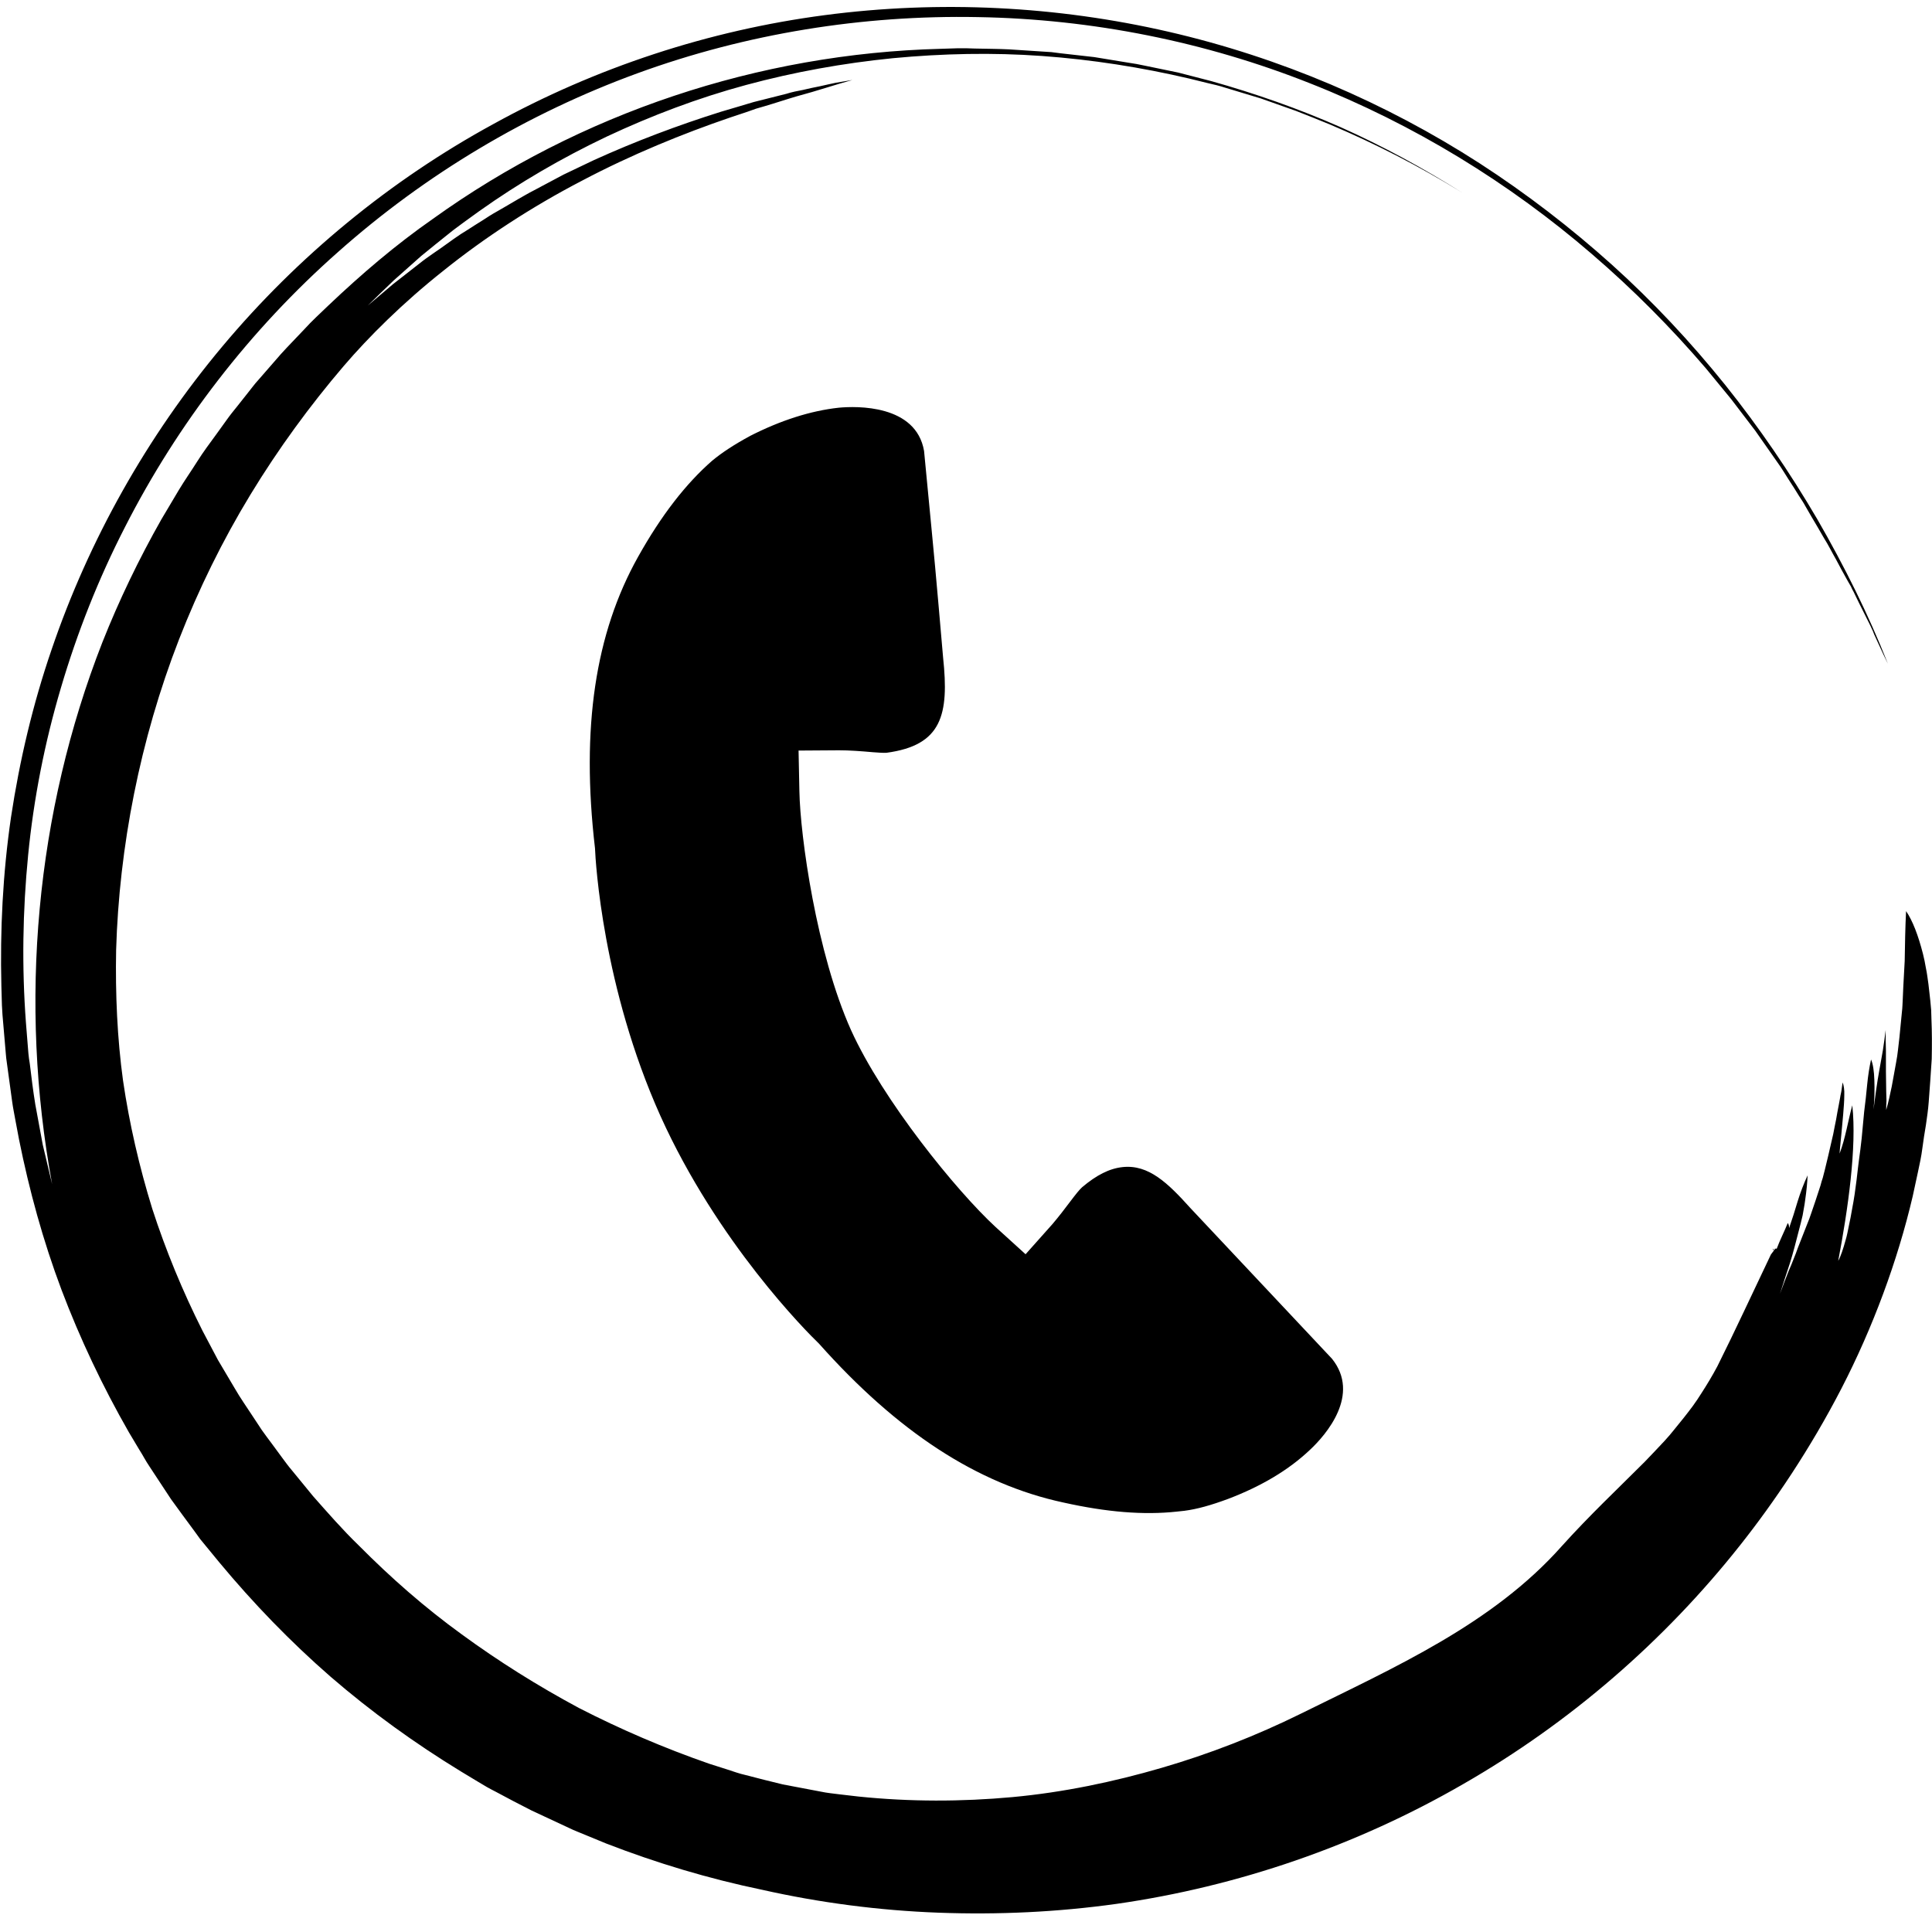 <?xml version="1.0" encoding="UTF-8" standalone="no"?><svg xmlns="http://www.w3.org/2000/svg" xmlns:xlink="http://www.w3.org/1999/xlink" fill="#000000" height="694.2" preserveAspectRatio="xMidYMid meet" version="1" viewBox="-0.4 -2.4 700.4 694.2" width="700.4" zoomAndPan="magnify"><g id="change1_1"><path d="M642.2,450.3c0.3,0.2,0.5,0.3,0.8,0.5C642.6,450.8,642.3,450.7,642.2,450.3z M699.8,367.2 c0-1.1-0.1-2.3-0.1-3.4c-0.1-1.1-0.2-2.2-0.3-3.3c-0.2-2.1-0.5-4.2-0.7-6.2c-0.3-2-0.5-3.9-0.9-5.7c-0.2-0.9-0.3-1.8-0.5-2.7 c-0.2-0.9-0.4-1.7-0.6-2.6c-1.7-6.6-3.7-11.9-6.1-15.4c-0.3,5.9-0.4,12-0.5,18.1c-0.2,3.1-0.3,6.2-0.5,9.2l-0.2,4.6 c-0.1,1.5-0.1,3.1-0.3,4.6c-0.3,3.1-0.6,6.2-0.9,9.2c-0.4,3.1-0.6,6.1-1.2,9.1c-0.5,3-1.1,5.9-1.6,8.8c-0.6,2.9-1.2,5.7-2,8.5 c0-1.1,0-2.2,0.1-3.3c0-1.1-0.1-2.3-0.1-3.5c0-2.3-0.1-4.7-0.1-7.2c0-2.4,0-4.9,0-7.4c-0.1-2.5-0.1-5-0.1-7.6 c-0.3,2.4-0.6,4.8-1,7.3c-0.4,2.5-0.9,4.9-1.3,7.3c-0.9,4.9-1.5,9.7-2.1,14.2c0.4-3.7,0.4-7.5,0.3-10.7c-0.1-3.2-0.5-5.9-1.2-7.4 c-0.6,2.8-1.1,5.9-1.4,9.1c-0.2,1.6-0.3,3.3-0.5,4.9c-0.2,1.7-0.4,3.3-0.6,5c-0.3,3.3-0.6,6.6-0.9,9.6c-0.3,3-0.7,5.7-1,8 c-0.4,2.6-1,10.2-2.5,17.8c-0.3,1.9-0.7,3.8-1.1,5.7c-0.4,1.9-0.7,3.7-1.2,5.3c-0.9,3.3-1.8,6-2.7,7.6c3.5-18.4,6.8-41.3,5.1-56.4 c-1.6,5.9-2.5,12-4.6,17.5c0.1-1.9,0.4-4.2,0.6-6.6c0.2-2.4,0.5-5.1,0.7-7.6c0.2-2.5,0.4-4.9,0.4-6.9c0.1-2-0.2-3.7-0.6-4.7 c-0.1,0.9-0.3,1.8-0.4,2.8c-0.1,0.9-0.4,1.8-0.5,2.7c-0.3,1.8-0.7,3.6-1,5.3c-0.3,1.8-0.6,3.5-1,5.3l-0.5,2.6 c-0.2,0.9-0.4,1.7-0.6,2.6c-0.8,3.5-1.6,7-2.5,10.6c-0.2,0.9-0.5,1.8-0.7,2.7c-0.3,0.9-0.6,1.8-0.8,2.7c-0.6,1.8-1.2,3.6-1.8,5.5 c-0.5,1.5-1,3-1.5,4.4c-0.5,1.5-1,2.9-1.6,4.3c-1.1,2.8-2.2,5.6-3.3,8.4c-0.5,1.4-1,2.8-1.6,4.2c-0.5,1.4-1.1,2.7-1.7,4.1 c-1.1,2.8-2.2,5.6-3.2,8.4c1.1-3.5,2.3-7.2,3.6-11.1c1.2-3.8,2.2-7.8,3.2-11.7c0.5-1.9,1-3.8,1.4-5.6c0.3-1.9,0.7-3.7,0.9-5.4 c0.5-3.4,0.8-6.5,0.9-9.1c-1.4,3-2.6,6.2-3.6,9.4c-0.5,1.6-1,3.3-1.5,4.9c-0.5,1.6-1.1,3.2-1.6,4.8c0-0.9-0.2-1.5-0.5-1.8 c-1.1,2.8-2.9,6.3-4,9.3c-0.2-0.1-0.5,0-0.8,0c0.1,0,0.1,0.1,0.2,0.1l-1.5,2c-6.5,13.6-12.9,27.5-19.4,40.5 c-1.8,3.4-3.8,6.7-5.8,9.8c-1,1.6-2,3.1-3.1,4.6c-1.1,1.5-2.2,2.9-3.3,4.3c-1.1,1.4-2.3,2.8-3.4,4.2c-1.1,1.4-2.3,2.8-3.5,4.1 c-2.4,2.6-4.9,5.2-7.3,7.7c-10,10-20,19.4-30,30.5c-12.5,14.1-27.8,25.2-44,34.7c-16.2,9.5-33.3,17.5-50.7,26.1 c-16,7.9-32.9,14.5-50.4,19.6c-17.5,5.1-35.7,8.9-54.1,10.6c-18.5,1.7-37.2,1.7-55.7-0.2l-6.9-0.8c-2.3-0.3-4.6-0.5-6.9-1 c-4.6-0.9-9.1-1.7-13.7-2.6c-4.5-1.1-9-2.2-13.5-3.4c-2.3-0.5-4.4-1.3-6.6-2l-6.6-2.1c-16.4-5.7-32.2-12.5-47.2-20.2 c-14.9-8-29.1-16.9-42.5-26.7c-13.4-9.7-25.8-20.6-37.3-32.2c-5.9-5.7-11.2-11.8-16.6-17.9c-2.6-3.1-5.1-6.3-7.7-9.4 c-1.3-1.5-2.5-3.2-3.7-4.8l-3.6-4.9c-1.2-1.6-2.4-3.2-3.6-4.9l-3.3-5c-2.2-3.4-4.5-6.6-6.5-10.1l-6.1-10.3l-5.6-10.6 c-7.2-14.3-13.3-29.1-18.2-44.2c-4.7-15.2-8.3-30.8-10.6-46.5C42.1,374,41.4,358,41.7,342c1.1-37.2,8.6-76.1,22.8-112.6 c7.1-18.2,15.8-35.9,25.9-52.5c10.1-16.6,21.5-32.2,33.8-46.6c9-10.5,21.3-22.8,36.2-34.6c14.8-11.9,32.1-23.2,50.2-32.6 c18-9.5,36.7-17.1,53.7-22.9c2.1-0.7,4.2-1.4,6.3-2.1c1-0.4,2.1-0.7,3.1-1.1c1-0.3,2.1-0.6,3.1-0.9c4.1-1.2,7.9-2.5,11.7-3.6 c7.5-2,14.2-4.3,20.1-5.9c-2,0.3-4,0.7-6,1c-2,0.4-4,0.9-5.9,1.3c-2,0.4-4,0.8-6,1.3l-3,0.6c-1,0.2-2,0.5-3,0.8c-3.9,1-7.9,2-11.9,3 c-3.9,1.2-7.8,2.3-11.8,3.5c-15.6,4.9-31,10.7-46,17.5c-3.7,1.8-7.4,3.5-11.1,5.3c-3.6,1.9-7.3,3.9-10.9,5.8c-1.8,0.9-3.6,2-5.4,3 l-5.3,3.1c-1.8,1.1-3.6,2-5.3,3.1c-1.7,1.1-3.4,2.2-5.2,3.3c-1.7,1.1-3.4,2.2-5.2,3.3c-1.7,1.1-3.3,2.3-5,3.5 c-1.7,1.2-3.3,2.4-5,3.5c-1.7,1.2-3.3,2.3-4.9,3.6c-3.2,2.5-6.4,5-9.6,7.5c-3.1,2.6-6.1,5.2-9.2,7.8c3.2-3.1,6.3-6.2,9.5-9.2 c3.3-2.9,6.6-5.9,9.9-8.8c3.4-2.8,6.9-5.6,10.4-8.4c1.7-1.4,3.6-2.7,5.3-4l5.4-3.9c14.5-10.3,30-19.3,46.2-27 c16.2-7.6,33.1-14,50.5-18.7c17.4-4.7,35.2-7.9,53.2-9.7c18-1.7,36.1-2.1,54.1-0.8c18,1.3,35.9,4.1,53.4,8.2l6.5,1.6 c2.2,0.5,4.4,1,6.5,1.7c4.3,1.3,8.6,2.6,12.9,3.9c4.2,1.5,8.5,3,12.7,4.5c4.2,1.6,8.3,3.3,12.5,5c16.5,7,32.5,15.2,47.7,24.6 c-14.1-8.9-28.8-16.9-44-23.7c-15.2-6.7-30.9-12.2-46.9-16.7l-12-3.1l-12.1-2.5l-3-0.6l-3.1-0.5l-6.1-1l-6.1-1l-6.2-0.7l-6.2-0.7 l-3.1-0.4c-1-0.1-2.1-0.1-3.1-0.2l-12.3-0.8c-4.1-0.2-8.2-0.2-12.4-0.3l-3.1-0.1c-1,0-2.1,0-3.1,0l-6.2,0.2 c-65.9,1.7-130.7,23.3-184,61.6c-13.5,9.4-26,20.1-37.9,31.4c-3,2.9-6,5.6-8.8,8.7c-2.8,3-5.7,5.9-8.5,9c-2.7,3.1-5.4,6.2-8.1,9.3 c-1.4,1.5-2.6,3.2-3.9,4.8l-3.8,4.8c-1.3,1.6-2.6,3.2-3.8,4.9l-3.6,5c-2.4,3.3-4.9,6.6-7.1,10.1c-2.2,3.5-4.6,6.9-6.7,10.4 c-2.1,3.5-4.2,7.1-6.3,10.6c-8.1,14.3-15.3,29.2-21.4,44.6C12.6,292.1,6.3,360.9,18.5,426.9c-1.1-4.8-2.3-9.5-3.4-14.3 c-0.9-4.8-1.8-9.7-2.7-14.6c-0.8-4.9-1.4-9.8-2-14.8c-0.2-1.2-0.4-2.5-0.5-3.7l-0.3-3.7c-0.2-2.5-0.4-5-0.6-7.5 c-1.5-20-1.2-40.4,0.8-60.7c2-20.4,6-40.8,11.9-60.7c5.9-20,13.6-39.5,23.2-58.2C64,151.2,90.3,117.1,122.1,89 c31.7-28.2,68.8-50.3,108.5-64.8C270.3,9.7,312.5,3,354.1,3.8c41.6,0.7,82.6,9,120.4,24c37.8,14.9,72.4,36.2,102.2,61.9 c14.9,12.8,28.7,26.7,41.3,41.4c1.5,1.9,3.1,3.7,4.6,5.6l2.3,2.8c0.8,0.9,1.5,1.9,2.3,2.8c2.9,3.8,5.8,7.6,8.7,11.4 c2.7,3.9,5.5,7.8,8.2,11.7c1.4,1.9,2.6,4,3.9,6c1.3,2,2.6,4,3.8,6c0.8,1.2,1.6,2.4,2.3,3.7c0.7,1.3,1.5,2.5,2.2,3.8 c1.5,2.5,3,5.1,4.5,7.7c1.6,2.5,2.9,5.2,4.4,7.8c1.4,2.6,2.8,5.3,4.3,7.9l1.1,1.9c0.3,0.7,0.6,1.3,1,2c0.6,1.3,1.3,2.6,1.9,3.9 c1.3,2.6,2.6,5.2,3.8,7.6c0.3,0.6,0.6,1.2,0.9,1.9c0.3,0.6,0.6,1.3,0.8,1.9c0.6,1.2,1.1,2.5,1.7,3.7c1.1,2.4,2.2,4.8,3.3,7 c-7.1-18-15.8-35.4-25.6-52.4c-9.9-16.9-21-33.2-33.4-48.7c-12.4-15.4-26.1-30.1-41-43.5c-14.9-13.4-31-25.8-48-36.8 c-34.1-22-72.4-38.4-112.8-47.7c-40.4-9.3-82.9-11.5-124.7-6c-41.8,5.5-82.8,18.9-120.1,39.5C141,63,107.5,90.6,80.2,123.2 c-27.3,32.6-48.4,70.2-61.9,109.9c-6.8,19.8-11.6,40.2-14.7,60.7c-3,20.5-4,41-3.5,61.3l0.2,7l0.1,1.7l0.1,1.7l0.3,3.5l0.6,7 l0.3,3.5c0.1,1.2,0.2,2.3,0.4,3.5l1.9,13.9c0.3,2.3,0.8,4.6,1.2,6.9l1.3,6.9c3.7,18.4,8.7,36.7,15.4,54.5 c6.7,17.7,14.9,35,24.4,51.6l3.7,6.2c1.3,2,2.4,4.2,3.7,6.1l7.9,12c2.8,3.9,5.7,7.8,8.5,11.6l2.1,2.9l2.3,2.8l4.6,5.6 c12.3,14.8,25.8,28.8,40.4,41.5c14.7,12.7,30.5,24.1,47.2,34.3l6.3,3.8l3.2,1.9c1.1,0.6,2.2,1.2,3.2,1.7c4.3,2.3,8.6,4.6,13,6.8 l13.3,6.2c2.2,1.1,4.5,1.9,6.8,2.9l6.8,2.8c18.3,7.1,37.3,12.8,56.6,16.8c20.9,4.7,42.4,7.5,63.9,8.3c21.5,0.8,43.2-0.2,64.6-3.2 c44-6.3,87-21.1,125.6-43.4c38.7-22.2,73-51.9,100.5-86.7c12.2-15.4,25.4-34.9,36.7-56.8c11.3-21.9,20.3-46.1,25.8-69.6 c0.6-2.9,1.3-5.9,1.9-8.8c0.3-1.4,0.6-2.9,0.9-4.3c0.3-1.4,0.5-2.9,0.7-4.3c0.4-2.9,0.8-5.7,1.3-8.5c0.4-2.8,0.8-5.5,1-8.2 c0.4-5.4,0.8-10.7,1.1-15.7C700,376.5,700,371.7,699.8,367.2z M316.1,270.3c1.9,0.1,3.4,0.3,4.9,0.2c20.1-2.7,22.7-13.8,20.5-34.5 c0,0-2.8-32.8-4.1-45.7l-2.8-29.2c-2.9-16.9-24.5-16.3-30.9-15.7c-10.2,1.1-21.1,4.6-32.1,10.2c-5.9,3.2-10.3,6.1-13.8,9 c-9.5,8.3-18.4,19.7-26.9,34.9c-15.5,27.7-20.7,61.9-15.6,105.6c0.2,5,2.8,50.4,23.7,97c20.7,45.9,53.1,78.4,57.5,82.6 c28.5,32,57.4,50.9,88.6,57.6c15.7,3.5,29.1,4.6,41.1,3.3l2.8-0.3c4.6-0.6,9.6-2,15.8-4.3c12.1-4.6,22-10.5,29.7-17.8 c5.9-5.5,18.4-20,8-33l-51.4-54.7c-8.1-9-15.1-15.8-24.5-14.8c-4.8,0.5-9.5,2.9-14.7,7.3c-1,0.9-2.2,2.4-4.7,5.7 c-1.4,1.9-3.8,5-6,7.6l-9.8,11l-10.9-9.9c-14.1-13-40.8-45.8-52.4-71.4c-12.5-27.9-18.4-70.2-18.7-86.6l-0.3-14.7l14.7-0.1 C307.5,269.6,311.6,269.9,316.1,270.3z" fill="#000000"/></g></svg>